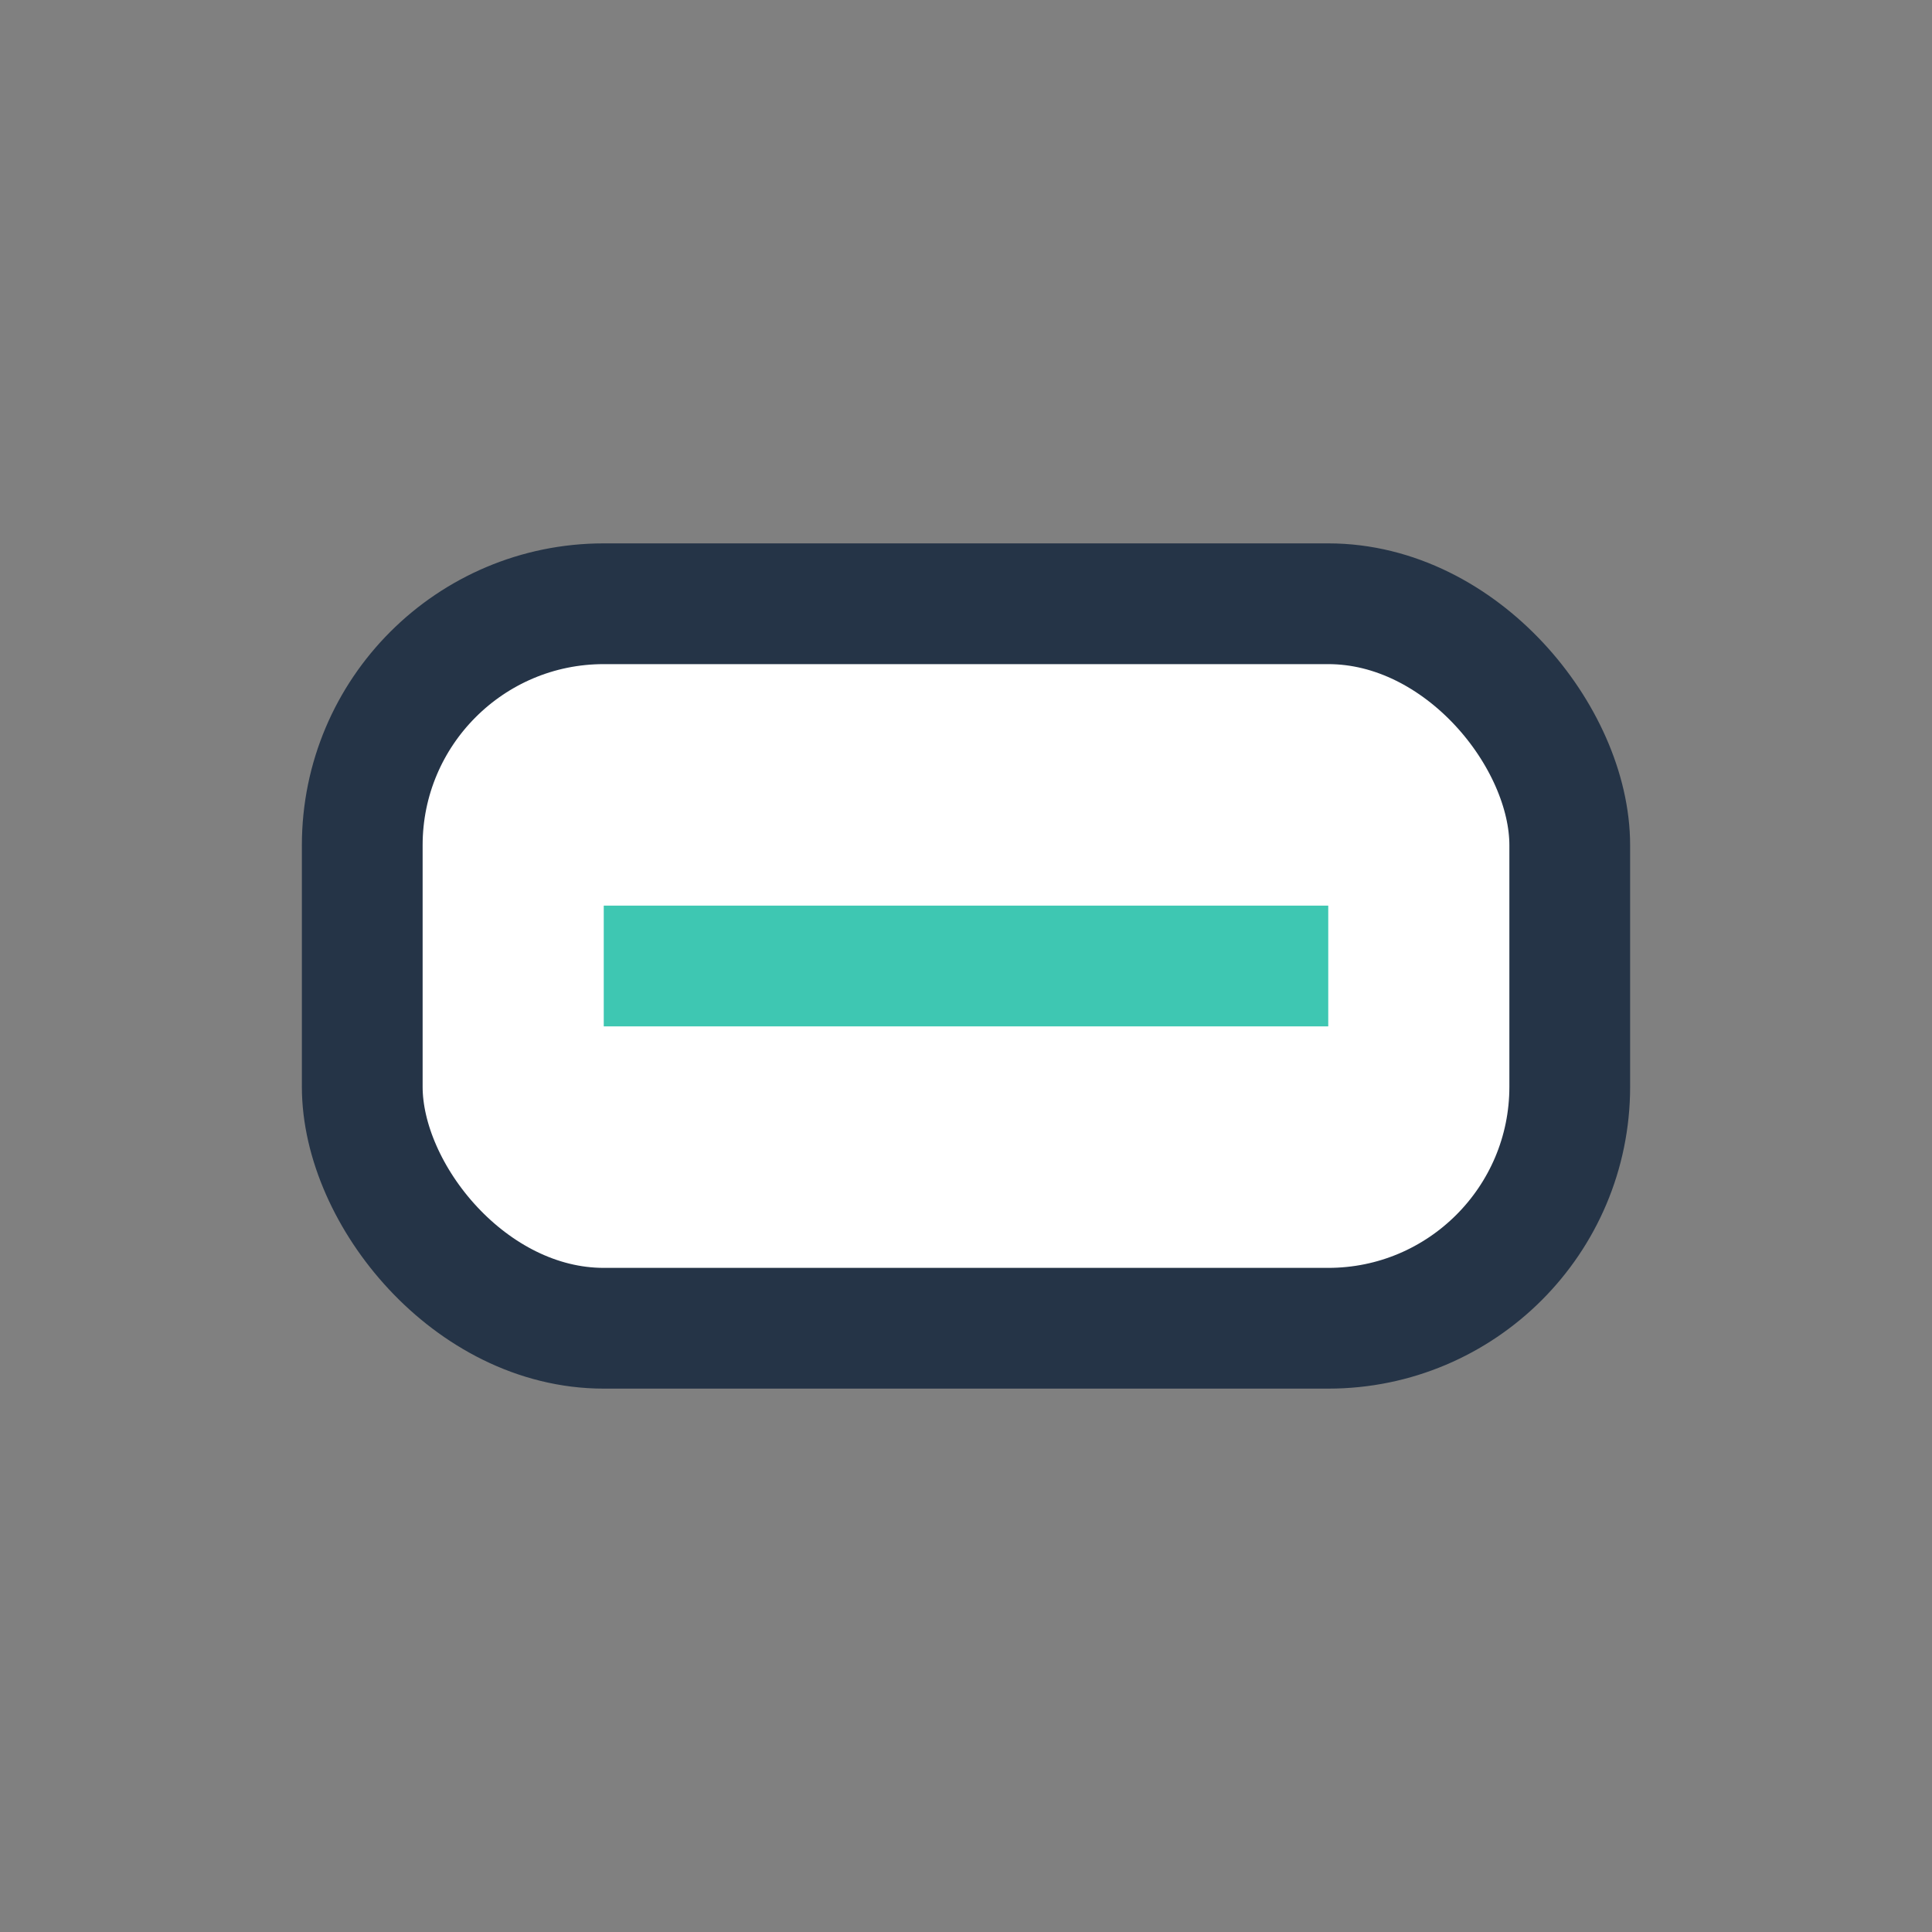<?xml version="1.0" encoding="UTF-8"?>
<svg xmlns="http://www.w3.org/2000/svg" viewBox="0 0 32 32" width="32" height="32"><rect x="0" y="0" width="32" height="32" fill="#808080" stroke="none"/><g><rect x="6" y="10" width="20" height="12" rx="4" fill="#fff" stroke="#253447" stroke-width="2"/><path d="M10 16h12" stroke="#3EC7B2" stroke-width="2"/></g></svg>